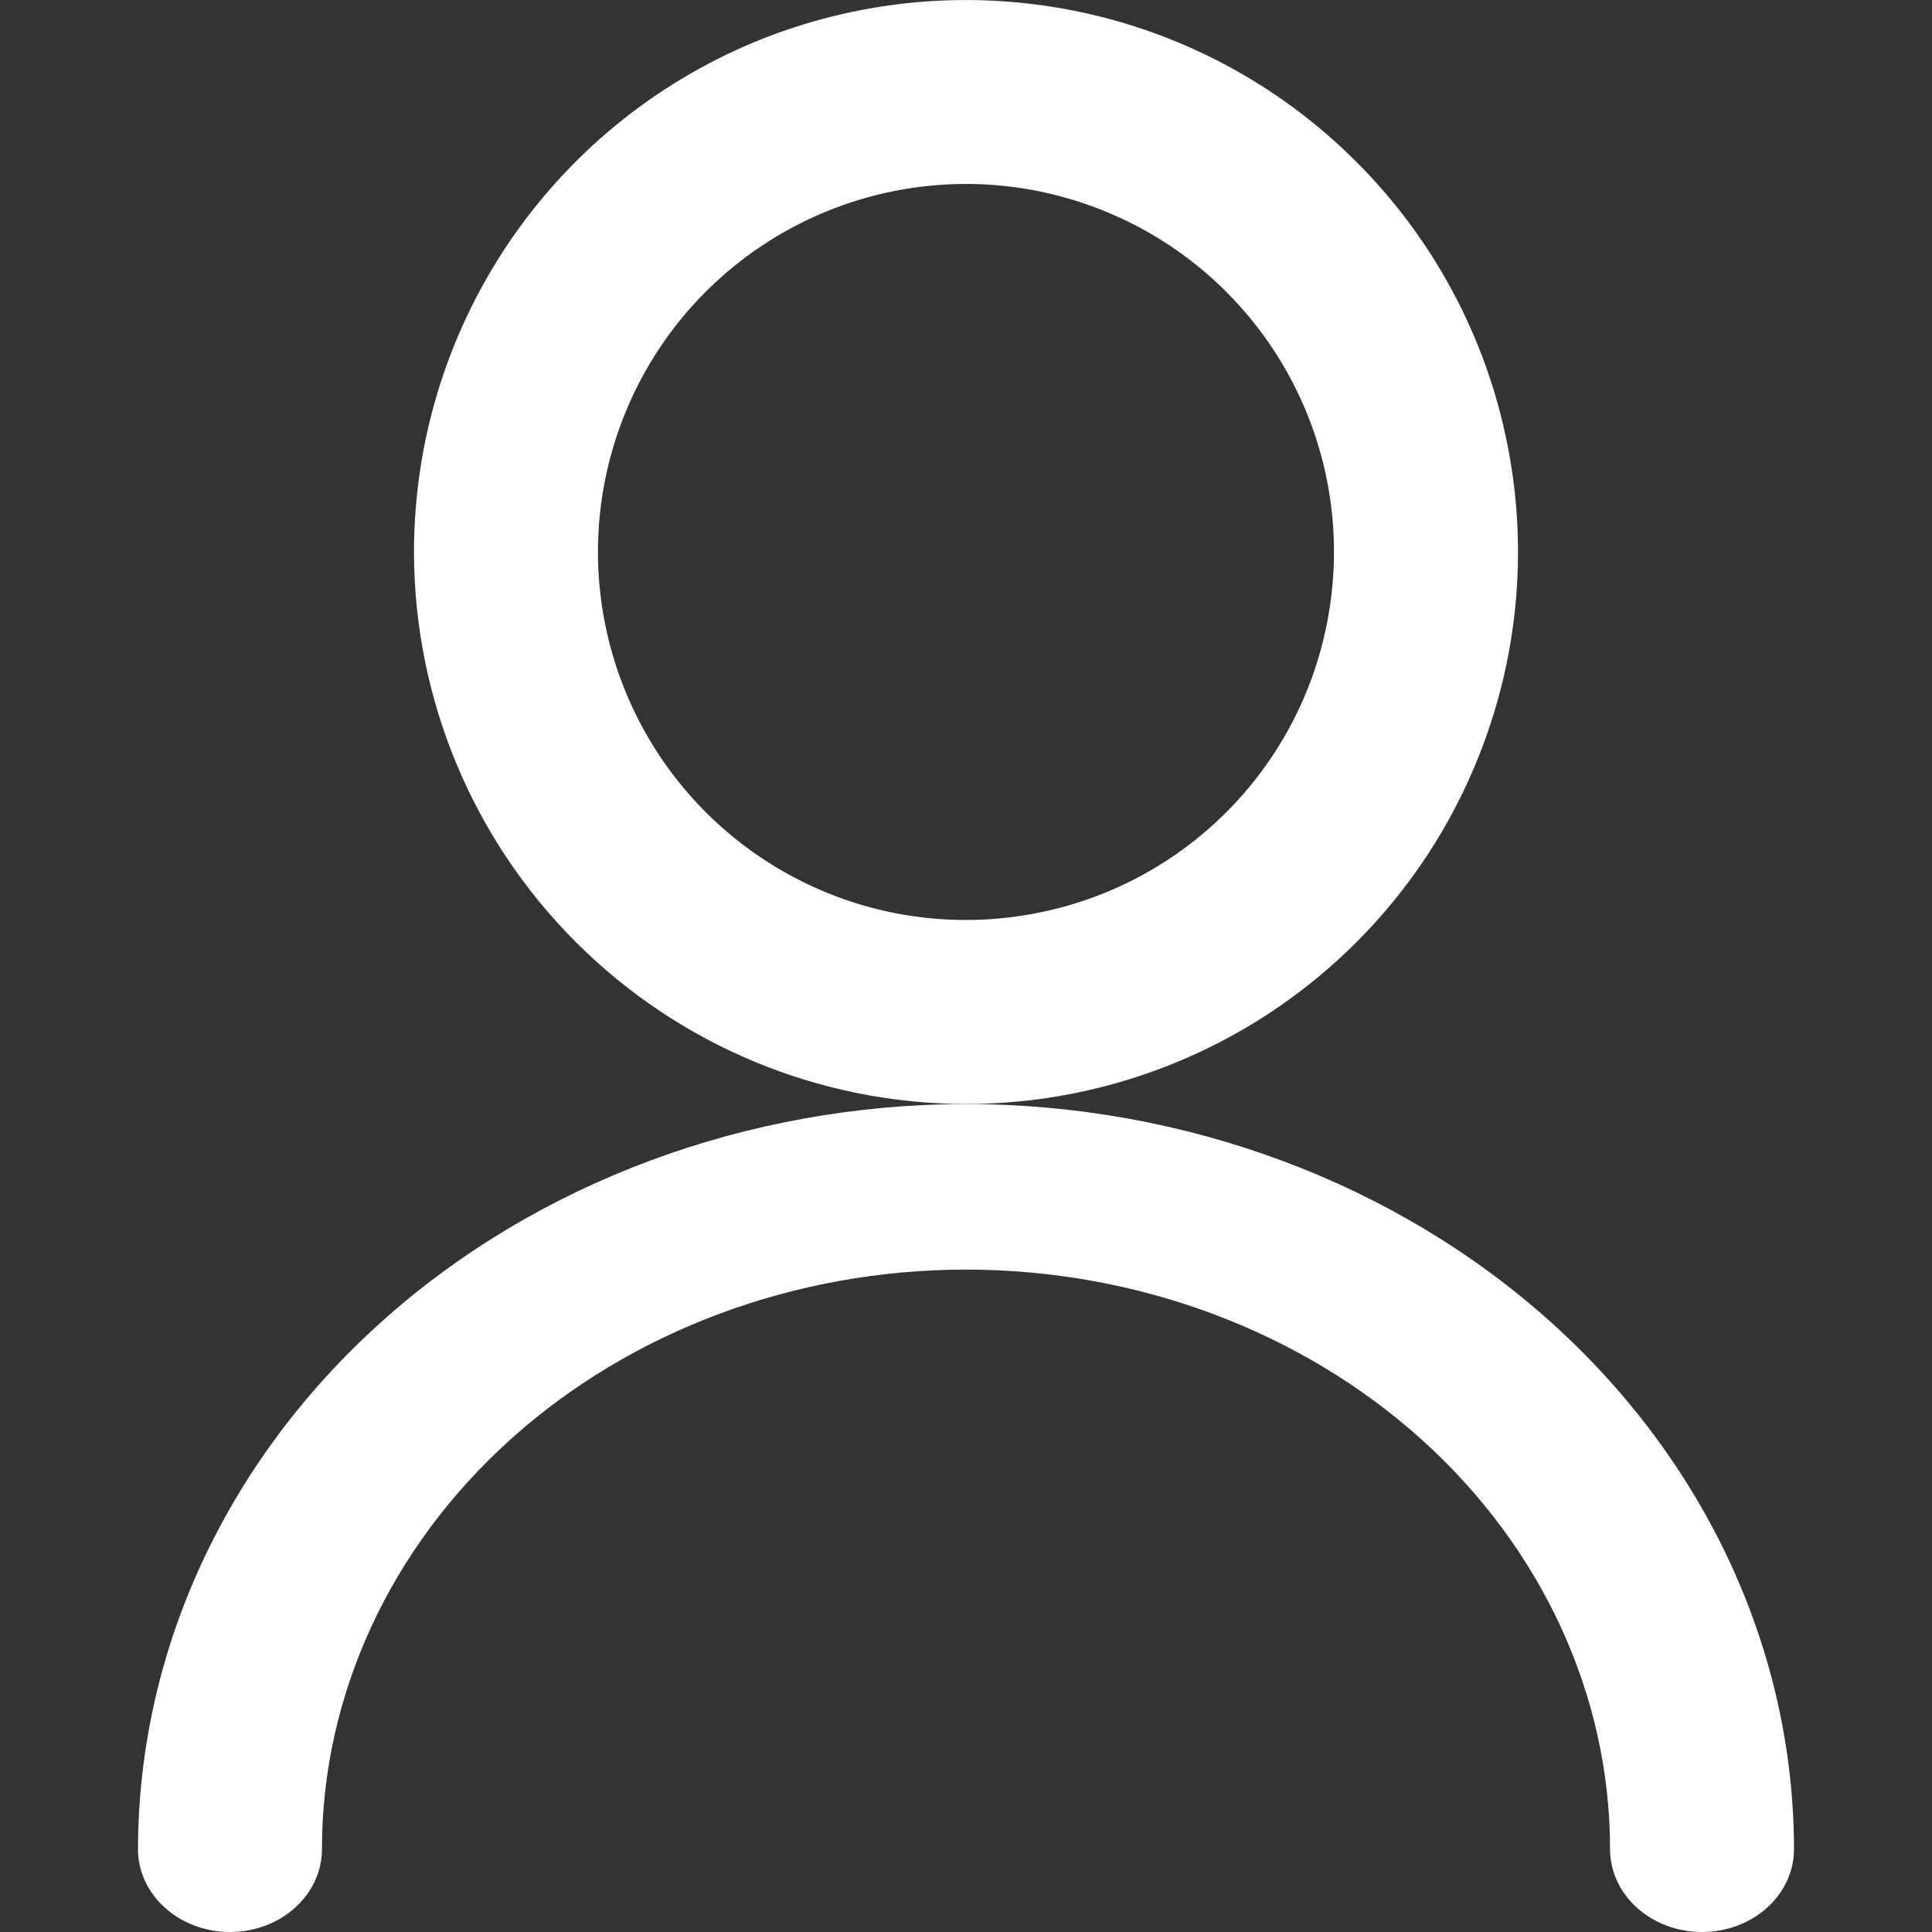  <svg width="14" height="14" viewBox="0 0 14 14" fill="none"
                                xmlns="http://www.w3.org/2000/svg">
                                <rect x="0" y="0" width="14" height="14" fill="#333333" stroke="none"/>
                                <path
                                    d="M7 8C7.791 8 8.564 7.765 9.222 7.326C9.88 6.886 10.393 6.262 10.695 5.531C10.998 4.8 11.078 3.996 10.923 3.22C10.769 2.444 10.388 1.731 9.828 1.172C9.269 0.612 8.556 0.231 7.78 0.077C7.004 -0.077 6.2 0.002 5.469 0.304C4.738 0.607 4.114 1.12 3.674 1.778C3.235 2.436 3 3.209 3 4C3.001 5.061 3.423 6.077 4.173 6.827C4.923 7.577 5.939 7.999 7 8ZM7 1.333C7.527 1.333 8.043 1.49 8.482 1.783C8.92 2.076 9.262 2.492 9.464 2.98C9.666 3.467 9.718 4.003 9.615 4.52C9.513 5.038 9.259 5.513 8.886 5.886C8.513 6.259 8.038 6.513 7.52 6.615C7.003 6.718 6.467 6.666 5.98 6.464C5.492 6.262 5.076 5.92 4.783 5.482C4.49 5.043 4.333 4.527 4.333 4C4.333 3.293 4.614 2.614 5.114 2.114C5.614 1.614 6.293 1.333 7 1.333Z"
                                    fill="white" />
                                <path
                                    d="M7 8C5.409 8.002 3.884 8.571 2.759 9.583C1.634 10.596 1.002 11.968 1 13.4C1 13.559 1.07 13.712 1.195 13.824C1.32 13.937 1.49 14 1.667 14C1.843 14 2.013 13.937 2.138 13.824C2.263 13.712 2.333 13.559 2.333 13.4C2.333 12.286 2.825 11.218 3.7 10.43C4.575 9.643 5.762 9.2 7 9.2C8.238 9.2 9.425 9.643 10.3 10.43C11.175 11.218 11.667 12.286 11.667 13.4C11.667 13.559 11.737 13.712 11.862 13.824C11.987 13.937 12.156 14 12.333 14C12.51 14 12.68 13.937 12.805 13.824C12.93 13.712 13 13.559 13 13.4C12.998 11.968 12.366 10.596 11.241 9.583C10.116 8.571 8.591 8.002 7 8Z"
                                    fill="white" />
                            </svg>